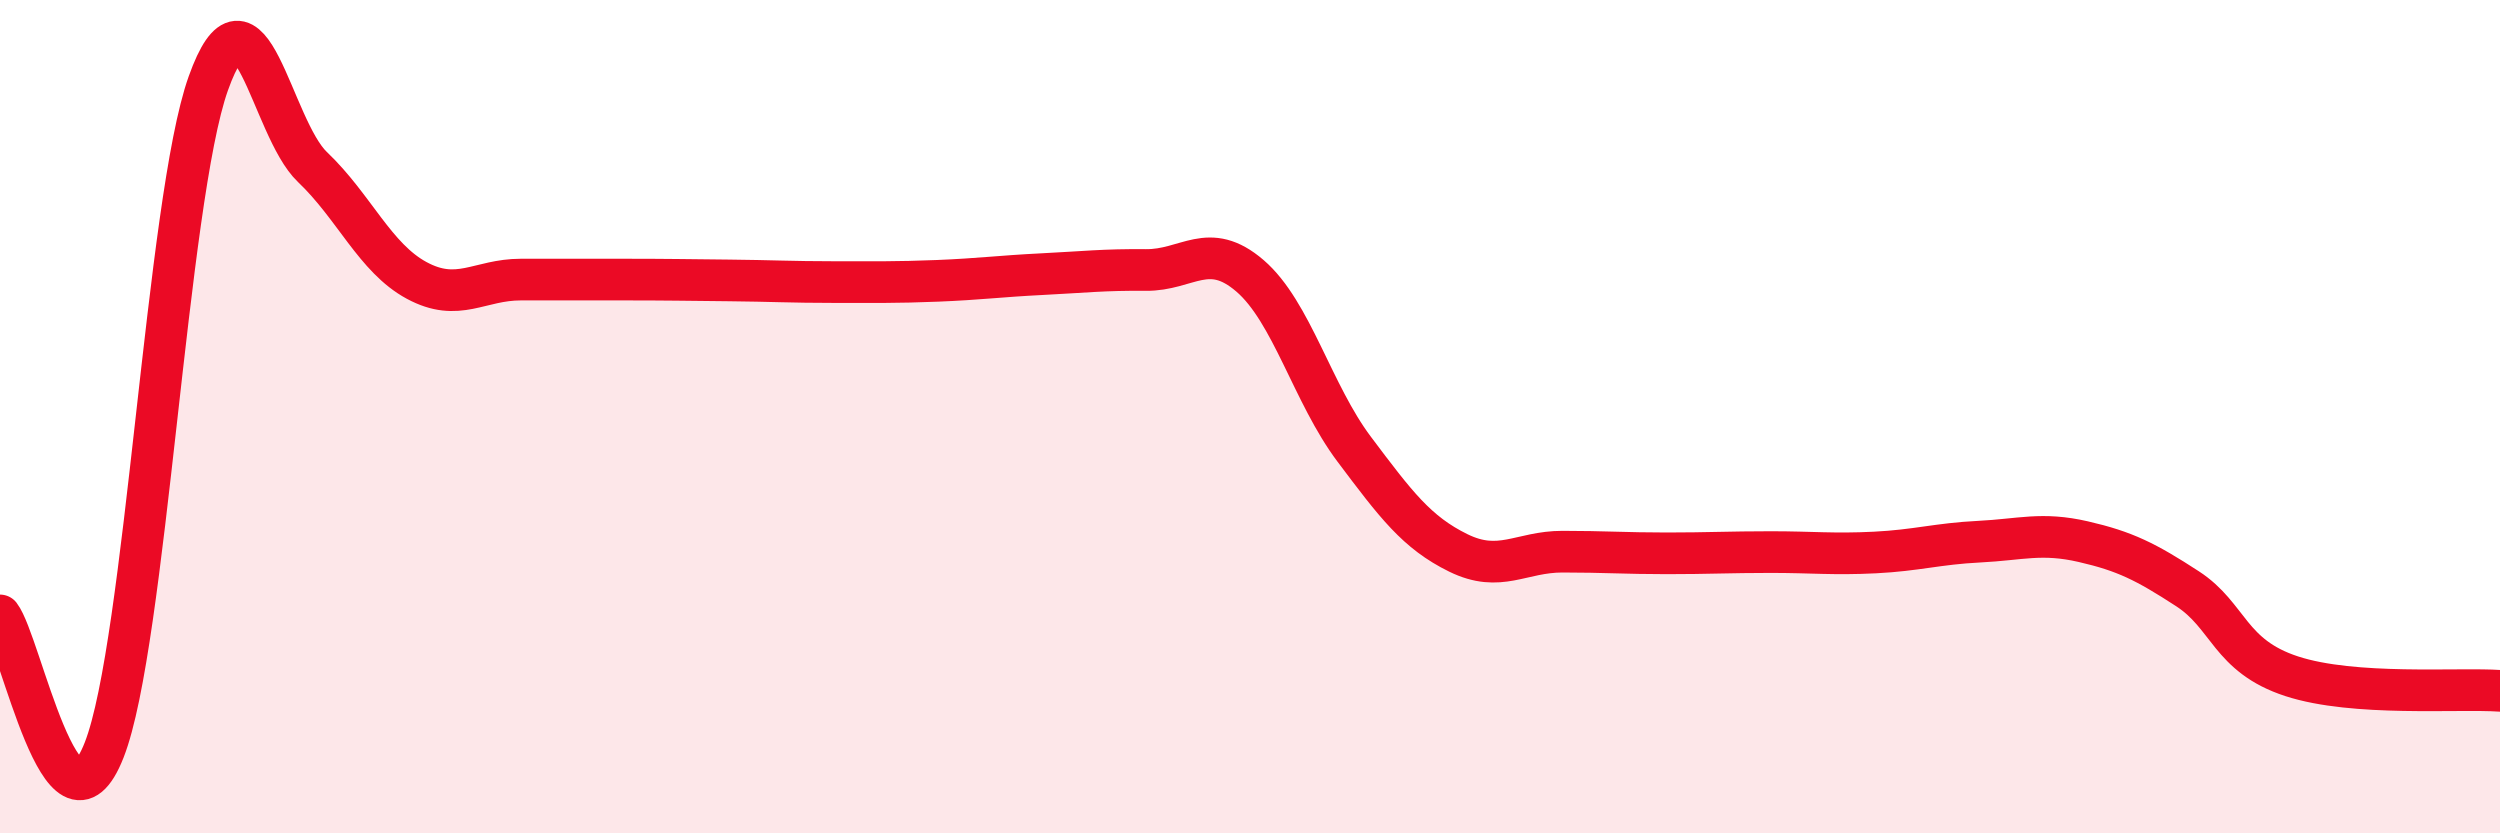 
    <svg width="60" height="20" viewBox="0 0 60 20" xmlns="http://www.w3.org/2000/svg">
      <path
        d="M 0,14.77 C 0.5,15.42 1.5,20.55 2.5,18 C 3.5,15.45 4,4.8 5,2 C 6,-0.8 6.5,3.06 7.5,4.01 C 8.5,4.96 9,6.19 10,6.73 C 11,7.27 11.5,6.71 12.5,6.71 C 13.5,6.71 14,6.71 15,6.71 C 16,6.71 16.5,6.72 17.5,6.73 C 18.5,6.74 19,6.77 20,6.77 C 21,6.77 21.5,6.78 22.5,6.74 C 23.5,6.7 24,6.63 25,6.58 C 26,6.53 26.5,6.47 27.5,6.48 C 28.5,6.49 29,5.76 30,6.62 C 31,7.48 31.5,9.45 32.5,10.78 C 33.5,12.11 34,12.78 35,13.27 C 36,13.76 36.5,13.24 37.5,13.24 C 38.5,13.24 39,13.28 40,13.28 C 41,13.28 41.5,13.25 42.5,13.25 C 43.5,13.25 44,13.31 45,13.26 C 46,13.21 46.5,13.05 47.5,13 C 48.5,12.95 49,12.77 50,13 C 51,13.23 51.5,13.48 52.5,14.13 C 53.5,14.78 53.5,15.74 55,16.23 C 56.5,16.72 59,16.51 60,16.58L60 20L0 20Z"
        fill="#EB0A25"
        opacity="0.1"
        stroke-linecap="round"
        stroke-linejoin="round"
      />
      <path
        d="M 0,14.77 C 0.5,15.42 1.5,20.55 2.5,18 C 3.5,15.45 4,4.8 5,2 C 6,-0.8 6.5,3.06 7.5,4.01 C 8.5,4.96 9,6.19 10,6.73 C 11,7.27 11.5,6.71 12.5,6.71 C 13.5,6.71 14,6.71 15,6.71 C 16,6.71 16.5,6.72 17.5,6.73 C 18.5,6.74 19,6.77 20,6.77 C 21,6.77 21.5,6.78 22.5,6.74 C 23.5,6.7 24,6.63 25,6.58 C 26,6.53 26.5,6.47 27.5,6.48 C 28.5,6.49 29,5.76 30,6.62 C 31,7.48 31.5,9.45 32.5,10.78 C 33.5,12.11 34,12.78 35,13.27 C 36,13.76 36.5,13.24 37.5,13.24 C 38.5,13.24 39,13.28 40,13.28 C 41,13.28 41.5,13.25 42.5,13.25 C 43.5,13.25 44,13.31 45,13.26 C 46,13.21 46.5,13.05 47.5,13 C 48.5,12.95 49,12.77 50,13 C 51,13.23 51.5,13.48 52.5,14.13 C 53.5,14.78 53.5,15.74 55,16.23 C 56.5,16.72 59,16.51 60,16.58"
        stroke="#EB0A25"
        stroke-width="1"
        fill="none"
        stroke-linecap="round"
        stroke-linejoin="round"
      />
    </svg>
  